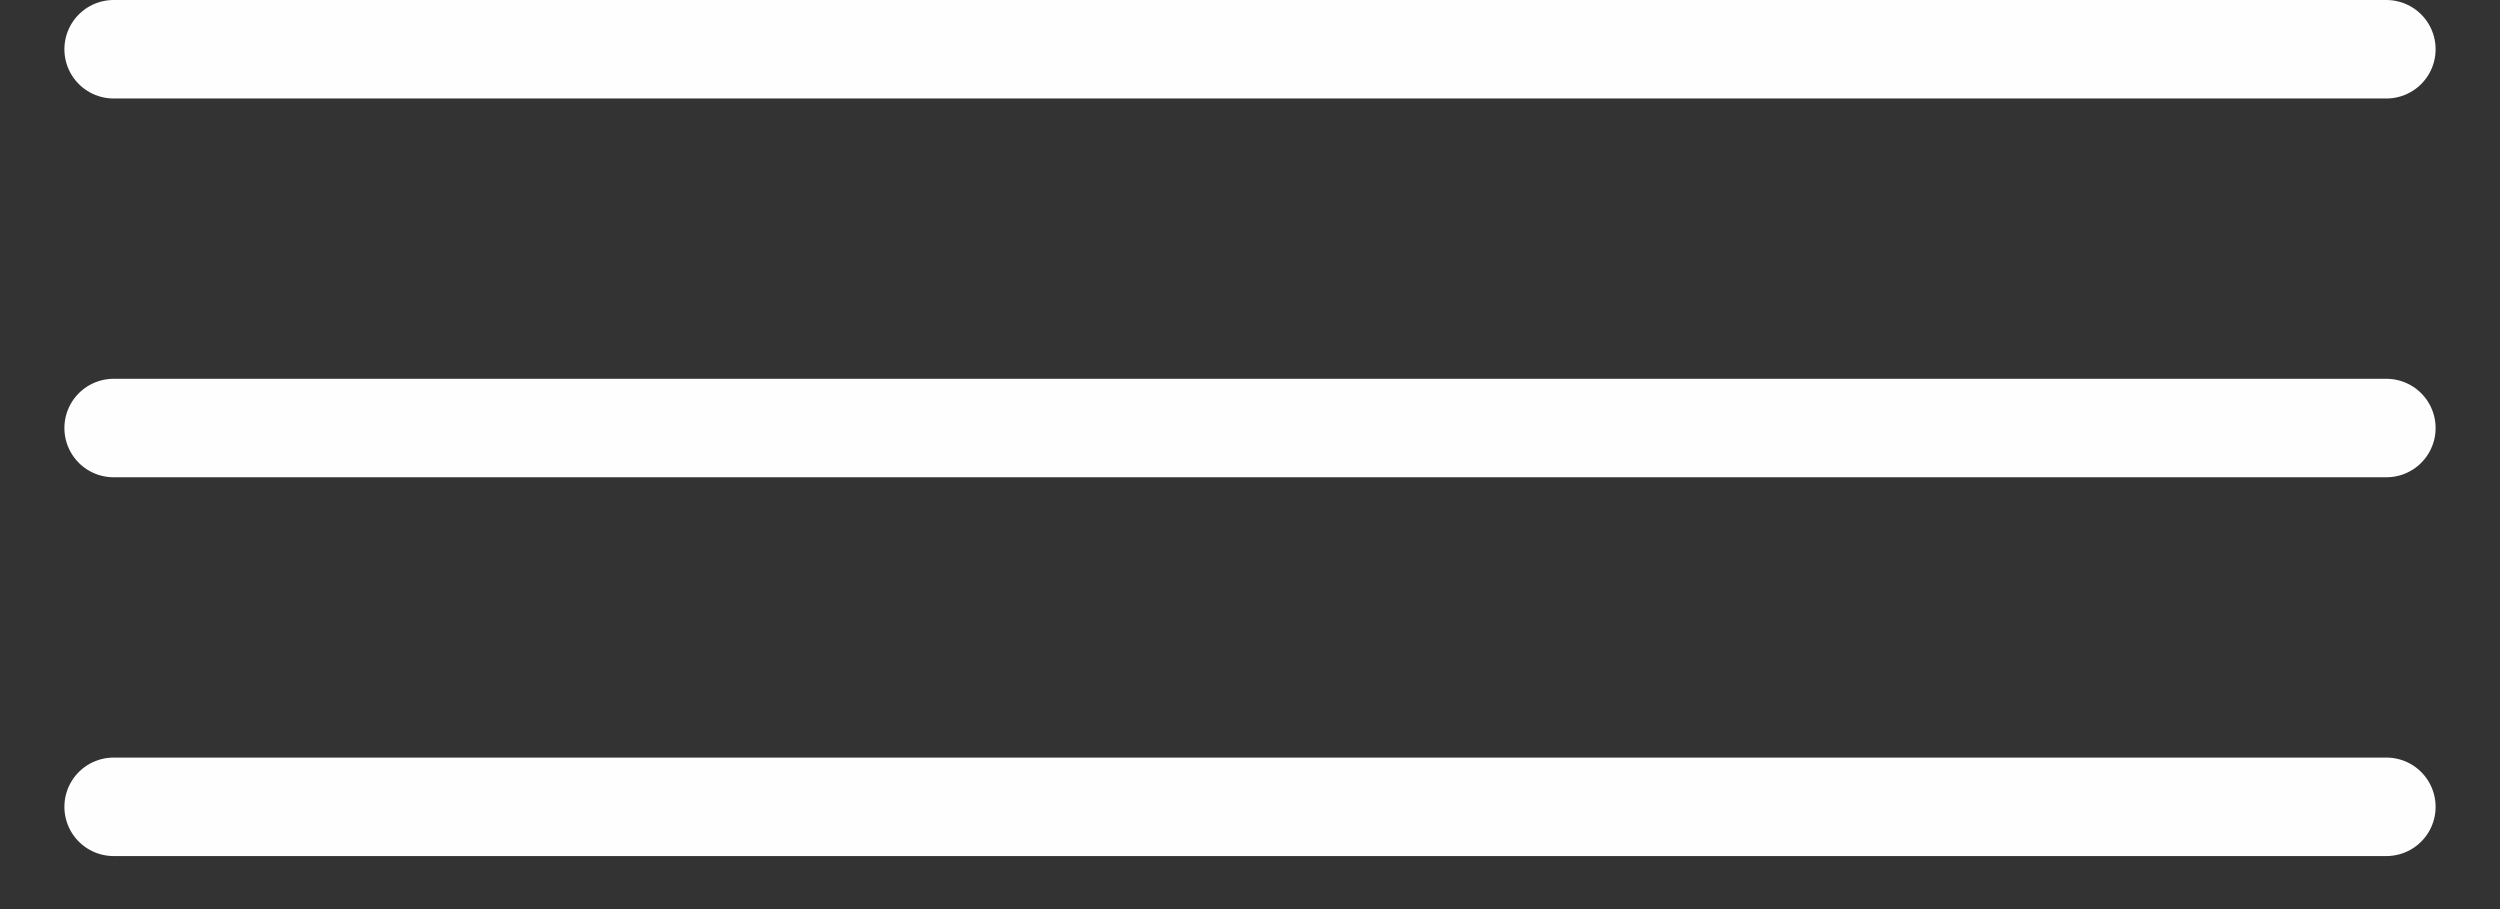 <?xml version="1.0" encoding="UTF-8"?>
<svg width="33px" height="12px" viewBox="0 0 33 12" version="1.1" xmlns="http://www.w3.org/2000/svg" xmlns:xlink="http://www.w3.org/1999/xlink">
    <rect x="0" y="0" width="33" height="12" fill="#333333" stroke="none"/>
    <!-- Generator: Sketch 48.2 (47327) - http://www.bohemiancoding.com/sketch -->
    <title>menu</title>
    <desc>Created with Sketch.</desc>
    <defs></defs>
    <g id="Navigation-Authenticated-w/logo-320-px" stroke="none" stroke-width="1" fill="none" fill-rule="evenodd" transform="translate(-14, -24)" stroke-linecap="round">
        <g id="menu" transform="translate(15, 24)" stroke="#FEFEFE" stroke-width="1.3">
            <path d="M0.5,0.65 L30.5,0.65" id="Line"></path>
            <path d="M0.5,5.65 L30.5,5.65" id="Line-Copy"></path>
            <path d="M0.5,10.65 L30.5,10.65" id="Line-Copy-2"></path>
        </g>
    </g>
</svg>